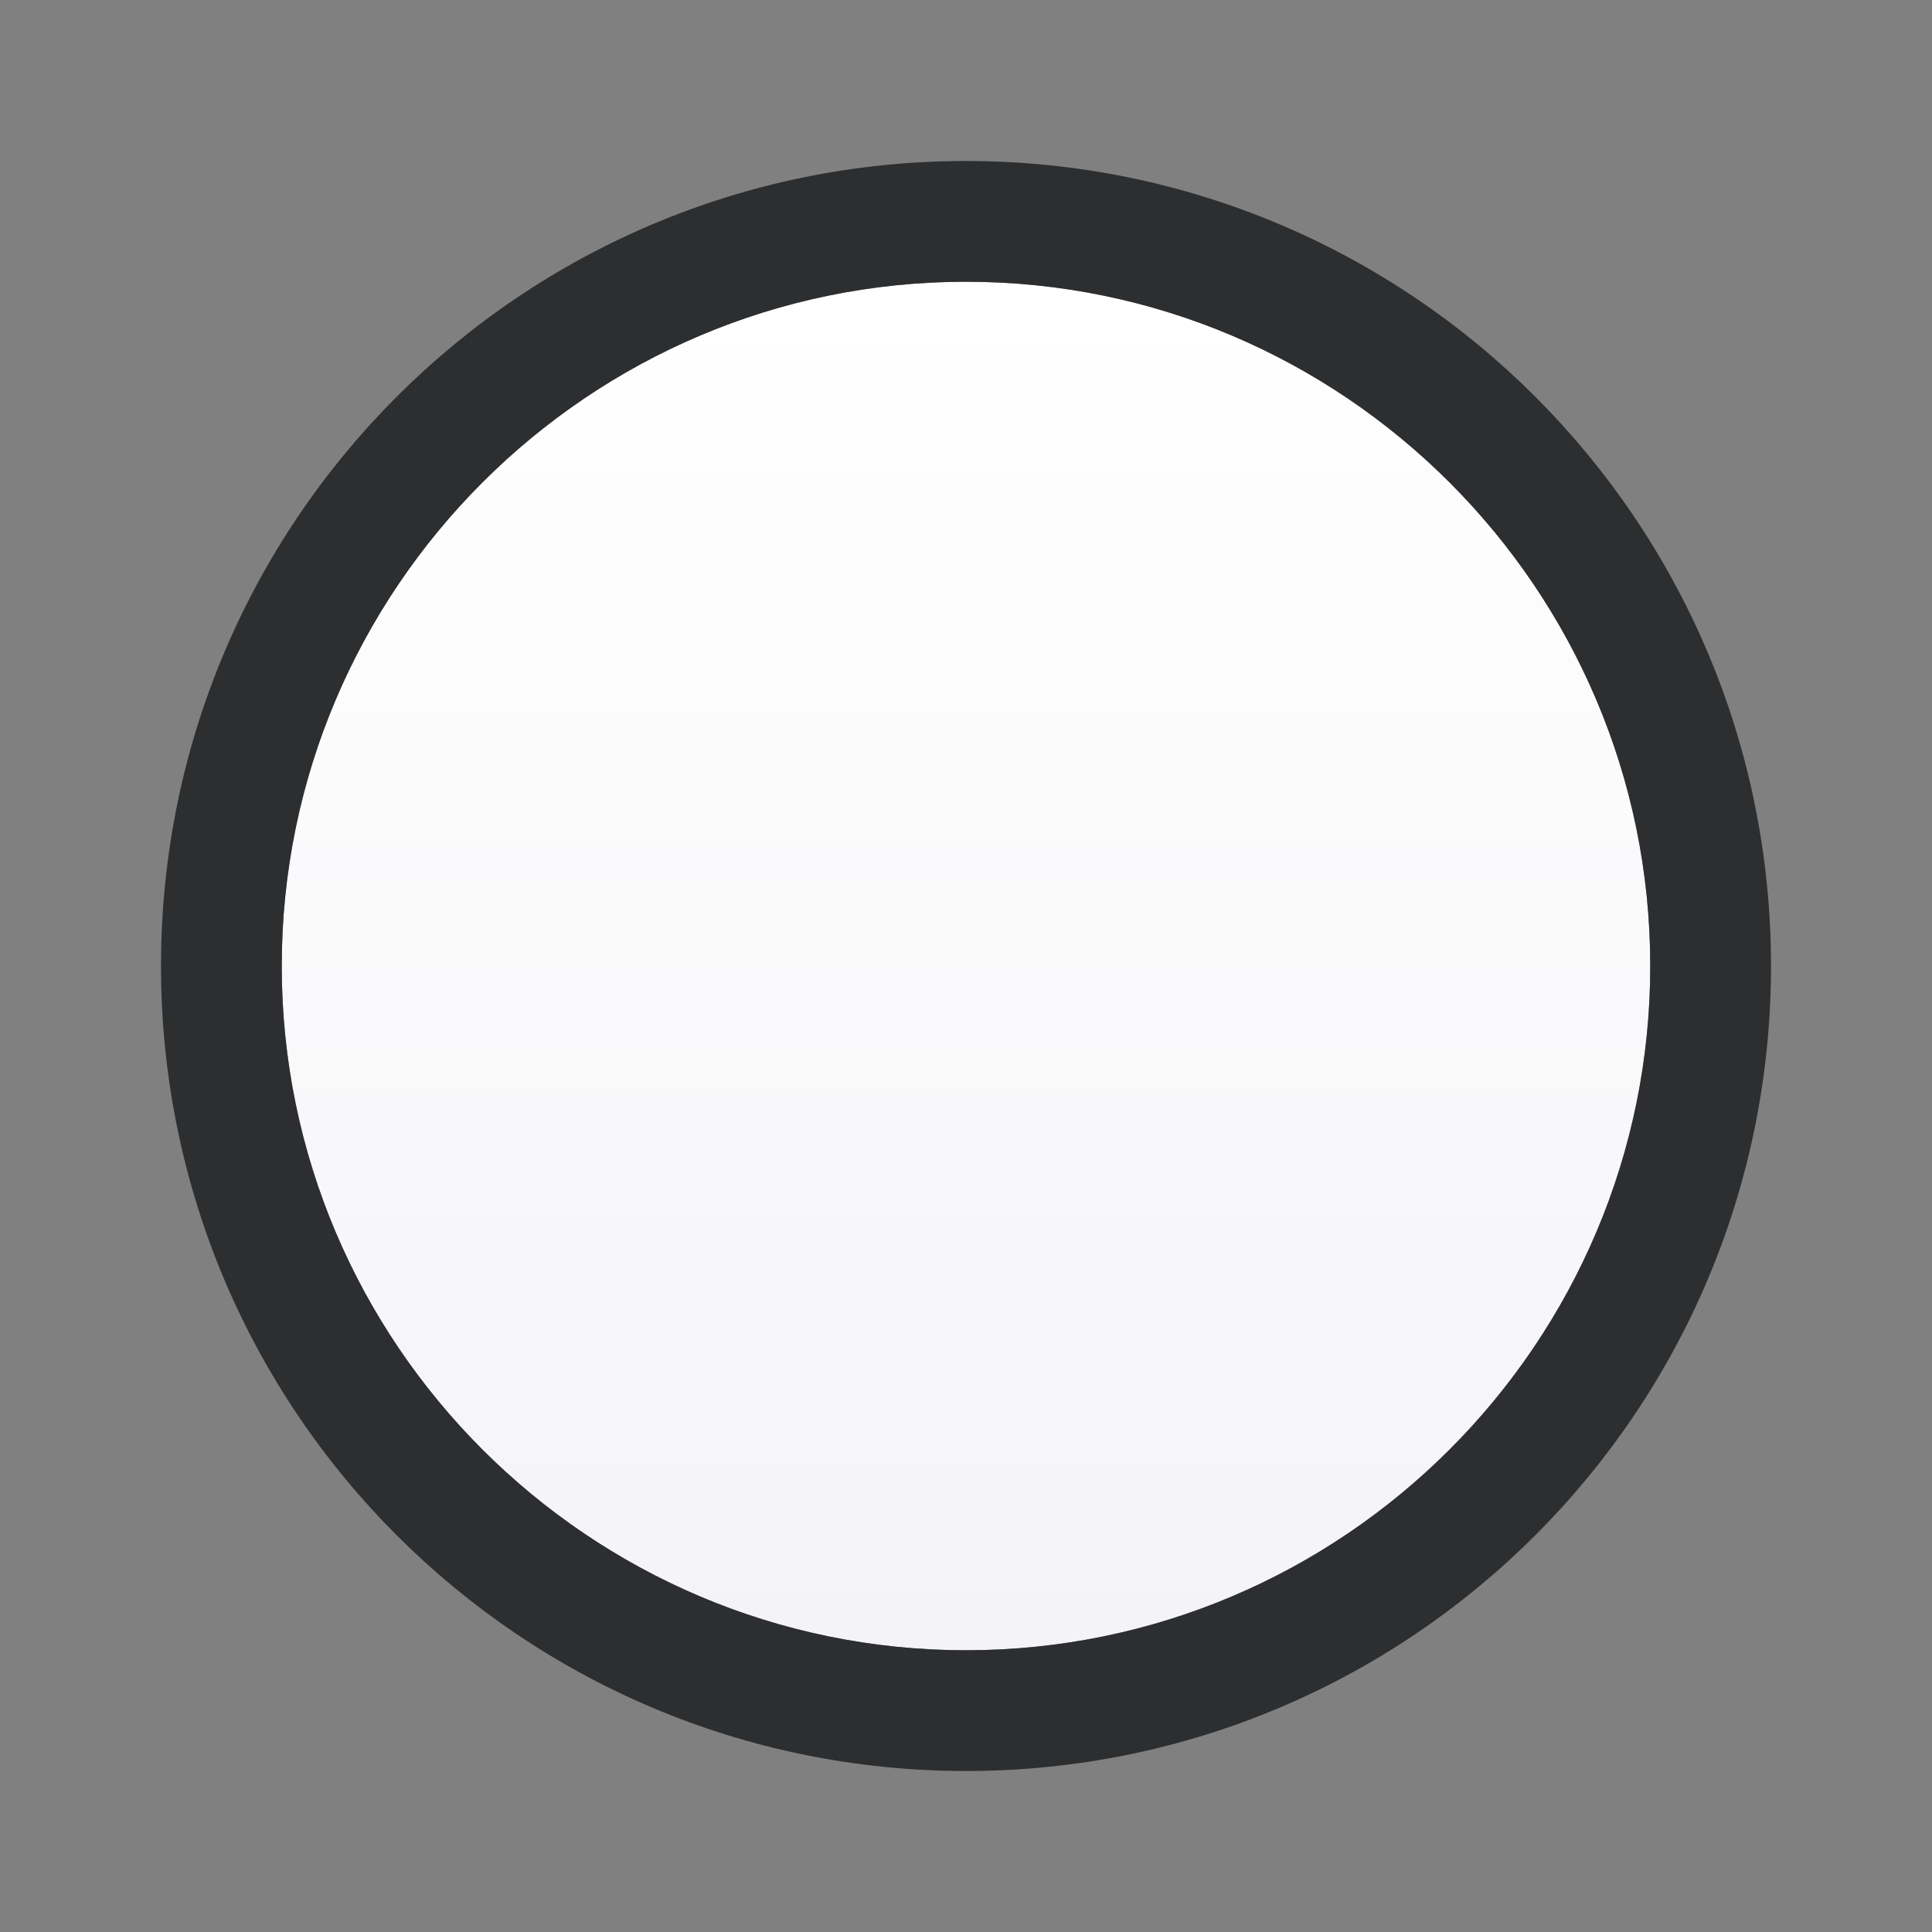 <svg xmlns="http://www.w3.org/2000/svg" width="24" height="24" fill="none" viewBox="0 0 24 24"><rect x="0" y="0" width="24" height="24" fill="#808080" stroke="none"/><path fill="url(#a)" d="M12 3.5c4.685 0 8.5 3.815 8.5 8.5 0 4.685-3.815 8.5-8.5 8.5-4.685 0-8.5-3.815-8.5-8.5 0-4.685 3.815-8.5 8.5-8.5"/><path fill="#2C2E30" d="M12 3.5c4.685 0 8.5 3.815 8.5 8.5 0 4.685-3.815 8.5-8.5 8.5-4.685 0-8.5-3.815-8.5-8.5 0-4.685 3.815-8.5 8.5-8.5M12 2C6.475 2 2 6.475 2 12s4.475 10 10 10 10-4.475 10-10S17.525 2 12 2"/><defs><linearGradient id="a" x1="12" x2="12" y1="3.5" y2="20.5" gradientUnits="userSpaceOnUse"><stop stop-color="#fff"/><stop offset="1" stop-color="#F4F4F7"/></linearGradient></defs></svg>